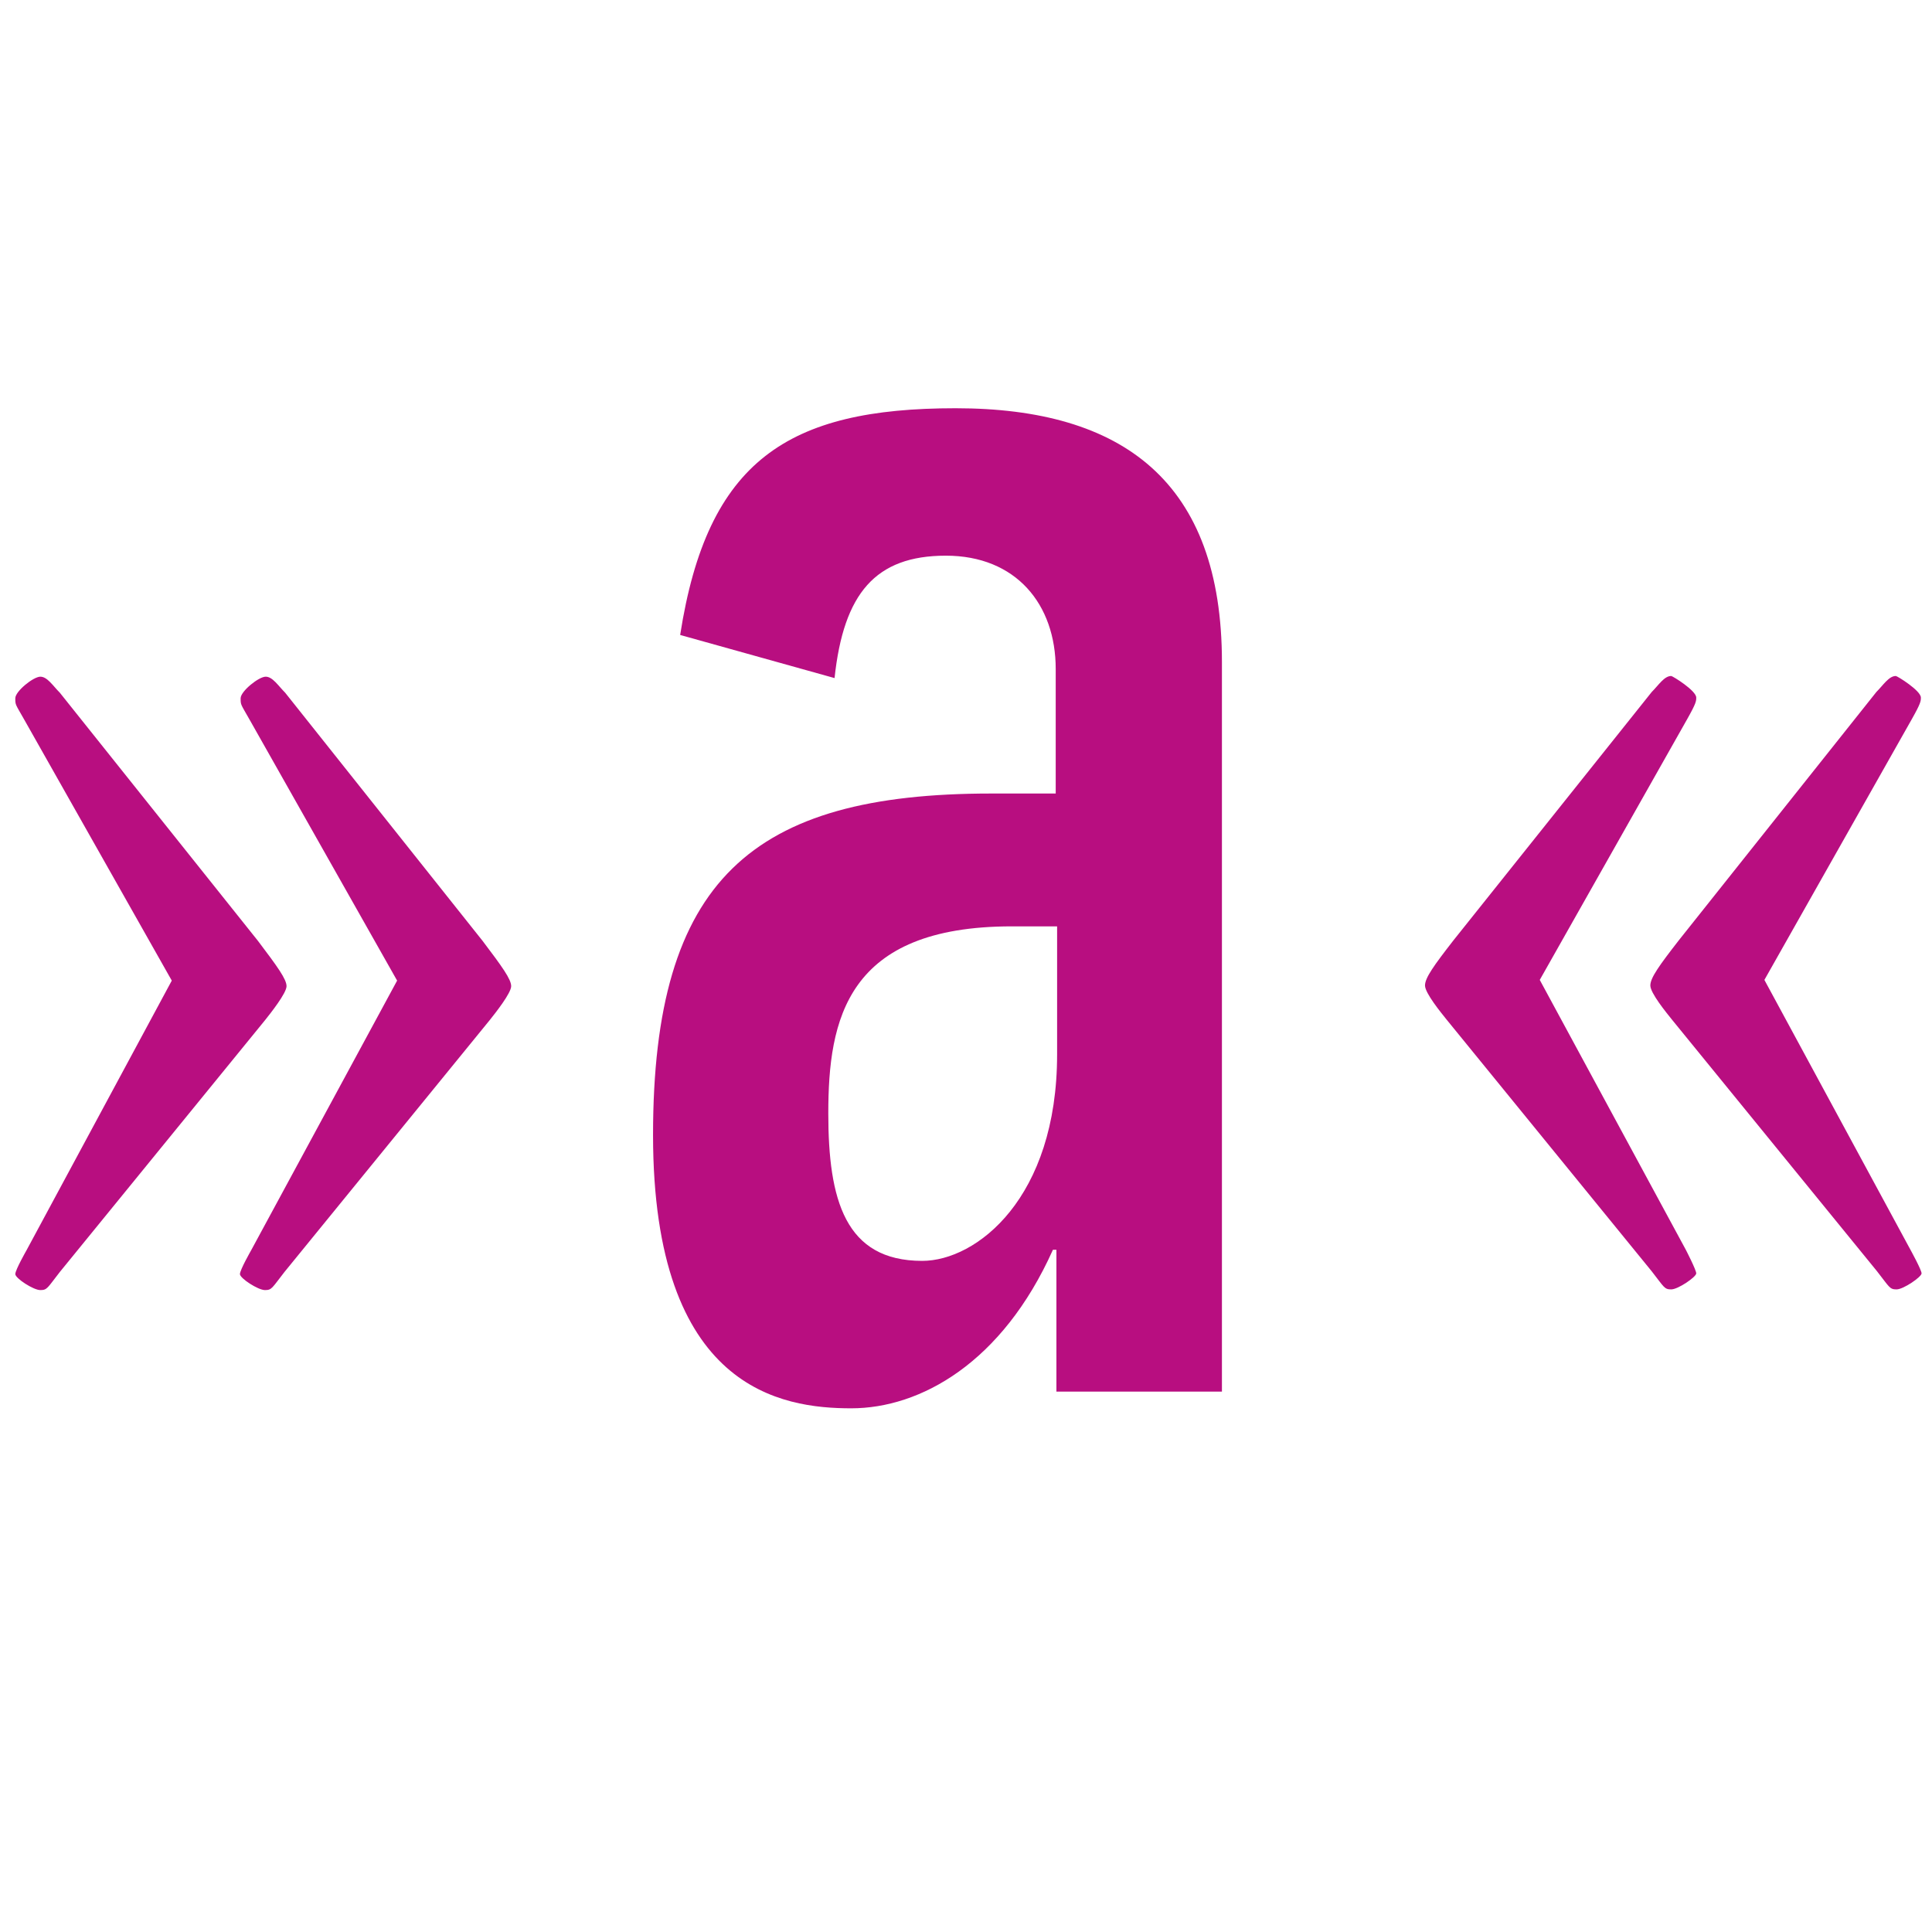 <?xml version="1.0" encoding="UTF-8"?>
<svg id="Ebene_1" xmlns="http://www.w3.org/2000/svg" version="1.1" viewBox="0 0 277.8 277.8">
  <!-- Generator: Adobe Illustrator 29.1.0, SVG Export Plug-In . SVG Version: 2.1.0 Build 142)  -->
  <defs>
    <style>
      .st0 {
        fill: #b80e80;
      }
    </style>
  </defs>
  <path class="st0" d="M242.6,103.4c1.3-2.3,1.3-2.6,1.3-3.1,0-1-3.4-3.1-3.6-3.1-1,0-1.8,1.3-2.8,2.3l-28.5,35.7c-2.8,3.6-4.1,5.4-4.1,6.5s2.3,3.9,3.1,4.9l29.5,36.2c1.8,2.3,1.8,2.6,2.8,2.6s3.6-1.8,3.6-2.3-1.5-3.4-1.5-3.4l-21-38.8,21.2-37.5ZM274.9,103.4c1.3-2.3,1.3-2.6,1.3-3.1,0-1-3.4-3.1-3.6-3.1-1,0-1.8,1.3-2.8,2.3l-28.4,35.7c-2.8,3.6-4.1,5.4-4.1,6.5s2.3,3.9,3.1,4.9l29.5,36.2c1.8,2.3,1.8,2.6,2.8,2.6s3.6-1.8,3.6-2.3-1.6-3.4-1.6-3.4l-21-38.8,21.2-37.5ZM119.1,160.1c0-13.5,2.6-26.9,26.4-26.9h6.5v18.4c0,20.7-11.6,29.7-19.4,29.7-11.1,0-13.5-8.8-13.5-21.2M175.7,200.2v-105c0-25.9-14.2-36.5-38.3-36.5s-35.7,7.5-39.6,32.6l22.2,6.2c1.3-12.2,5.9-17.6,16-17.6s15.8,7,15.8,16.3v17.9h-9.3c-34.4,0-48.6,12.4-48.6,49.1s18.6,39.3,28.5,39.3,21.7-6.5,29-22.8h.5v20.4h23.8ZM36.1,179.8s-1.6,2.8-1.6,3.4,2.6,2.3,3.6,2.3,1-.3,2.8-2.6l29.5-36.2c.8-1,3.1-3.9,3.1-4.9s-1.3-2.8-4.1-6.5l-28.4-35.7c-1-1-1.8-2.3-2.8-2.3s-3.6,2.1-3.6,3.1,0,.8,1.3,3.1l21.2,37.5-21,38.8ZM3.8,179.8s-1.6,2.8-1.6,3.4,2.6,2.3,3.6,2.3,1-.3,2.8-2.6l29.5-36.2c.8-1,3.1-3.9,3.1-4.9s-1.3-2.8-4.1-6.5l-28.5-35.7c-1-1-1.8-2.3-2.8-2.3s-3.6,2.1-3.6,3.1,0,.8,1.3,3.1l21.2,37.5L3.8,179.8Z"/>
</svg>